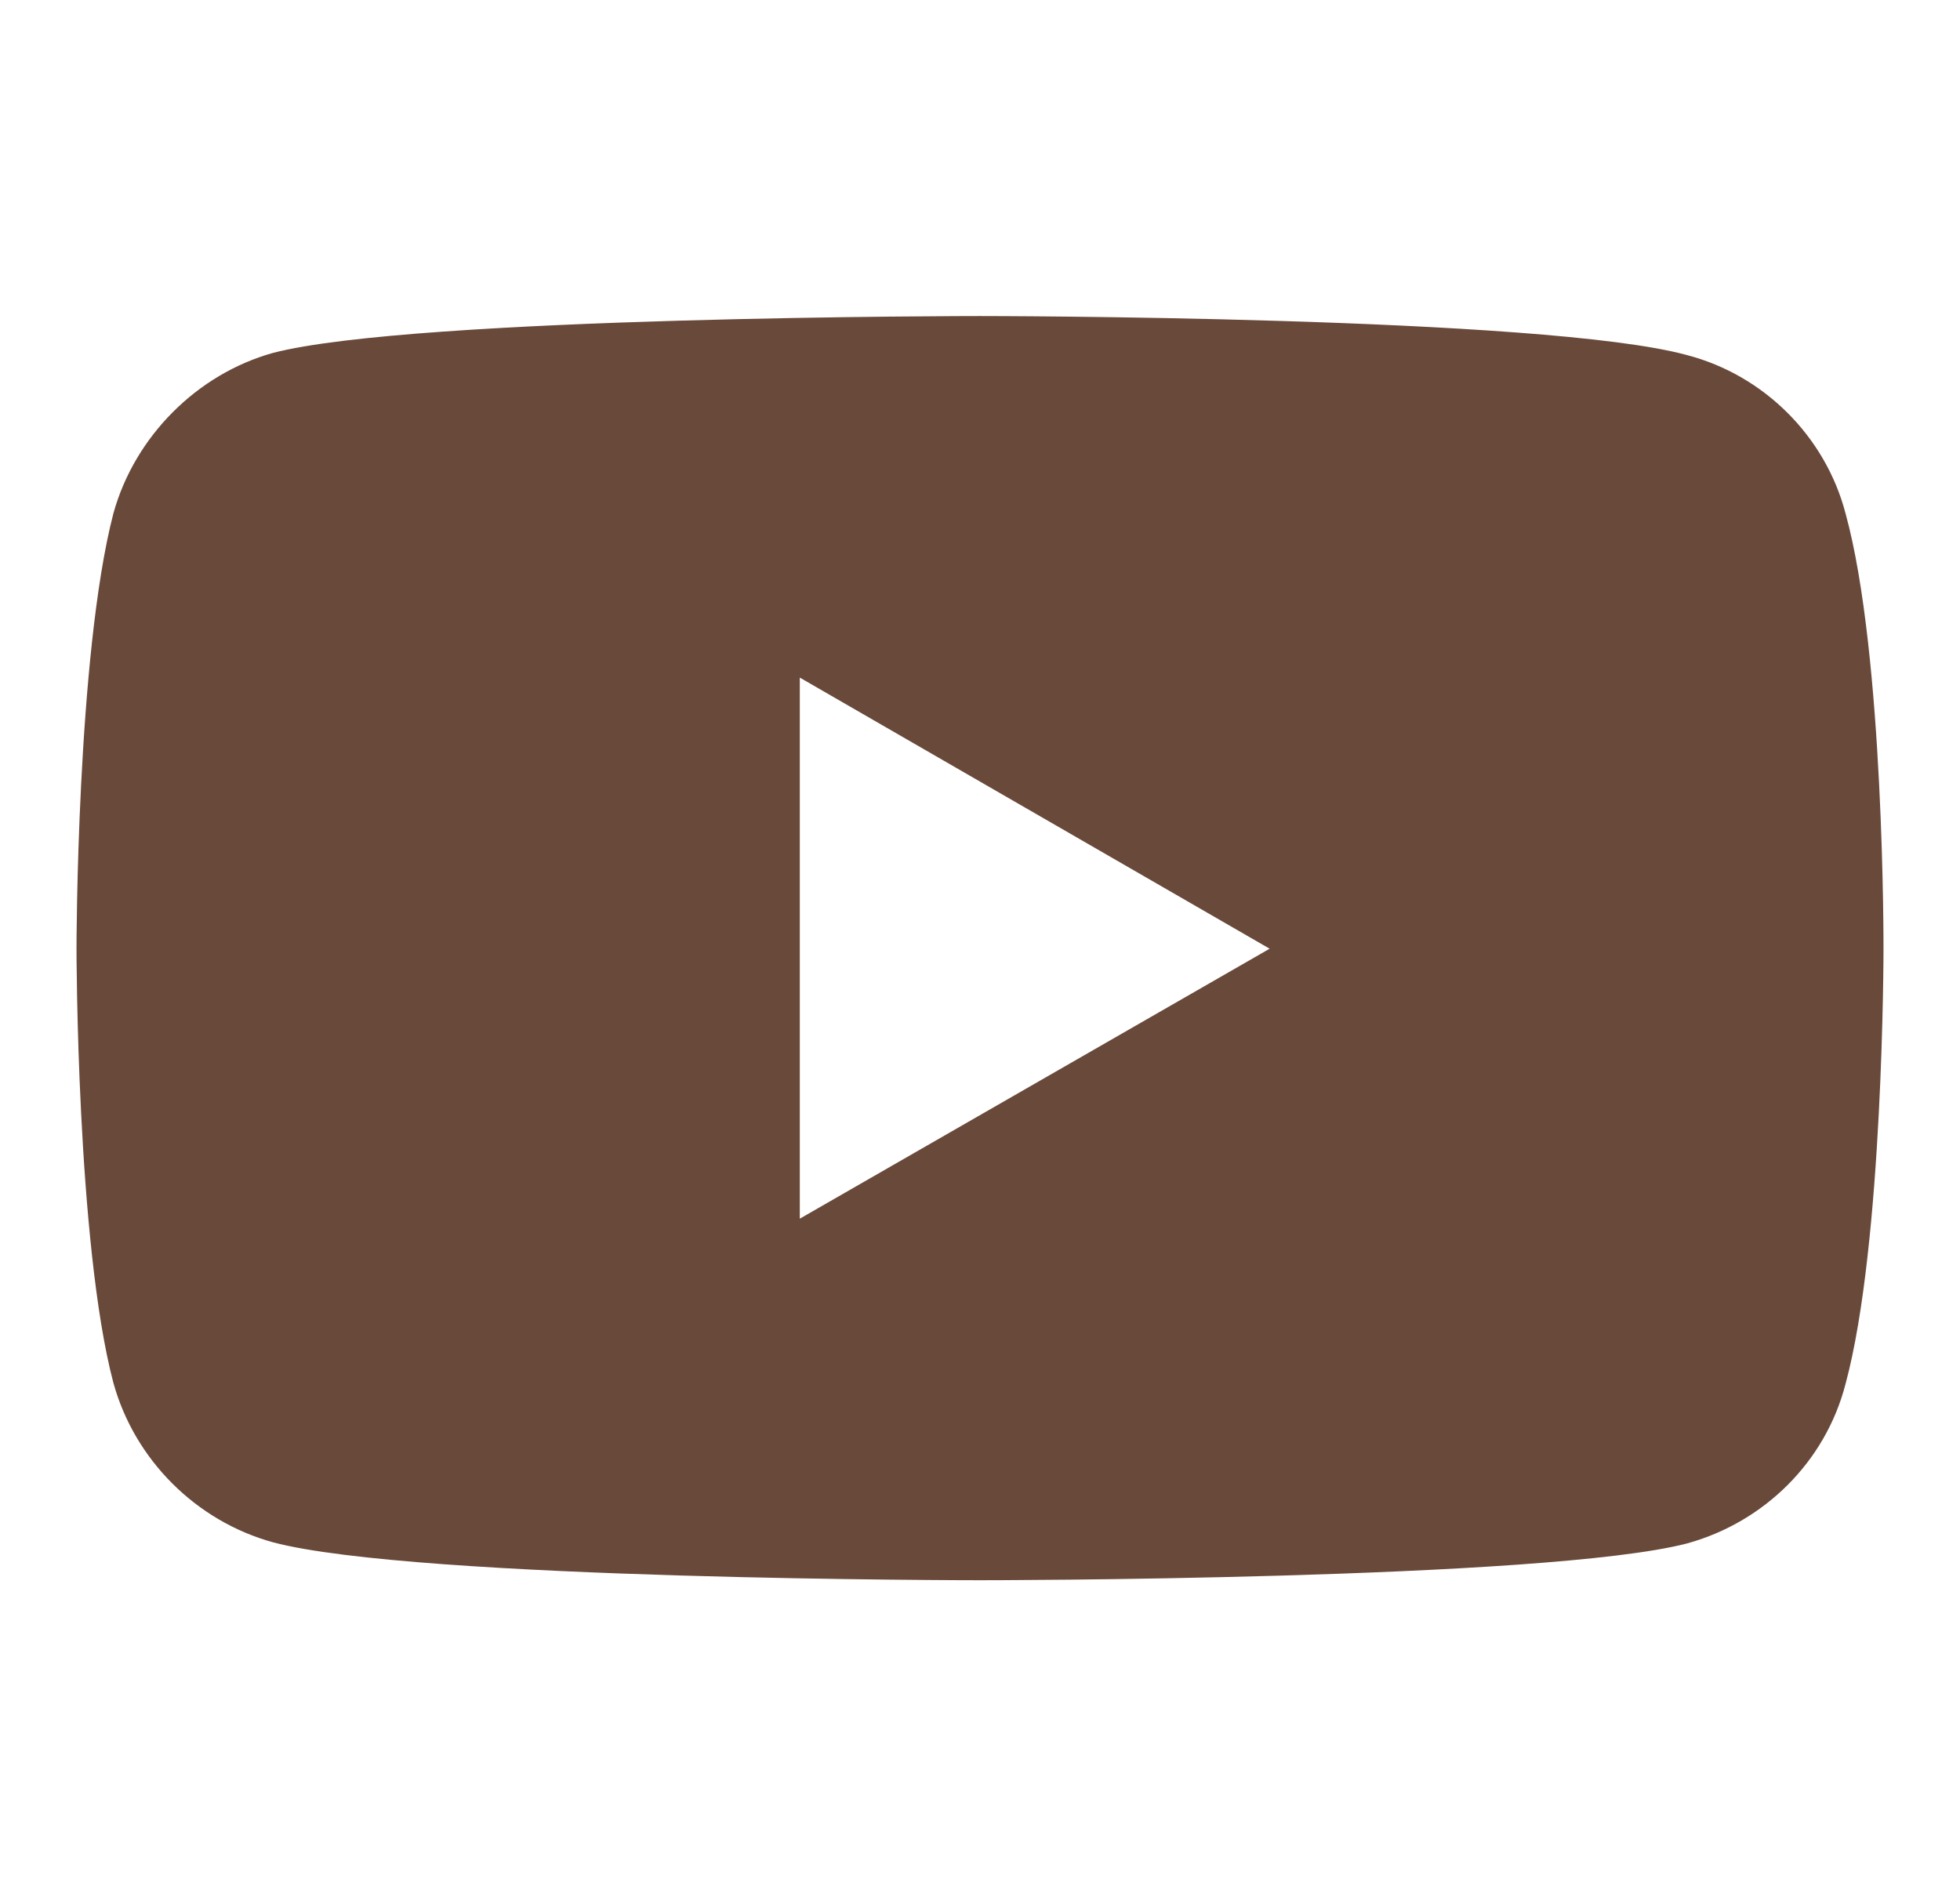 <svg width="31" height="30" fill="none" xmlns="http://www.w3.org/2000/svg"><path d="M15.492 5S6.56 5 4.318 5.583c-1.201.335-2.189 1.323-2.525 2.541-.582 2.242-.583 6.885-.583 6.885s.001 4.661.583 6.867c.336 1.218 1.307 2.188 2.525 2.524 2.259.6 11.174.6 11.174.6s8.949 0 11.191-.582c1.218-.336 2.189-1.289 2.507-2.525.6-2.223.6-6.866.6-6.866s.017-4.661-.6-6.903c-.318-1.218-1.289-2.188-2.507-2.506C24.441 5 15.492 5 15.492 5zm-2.842 5.72l7.431 4.289-7.431 4.271v-8.56z" fill="#69493A"/></svg>